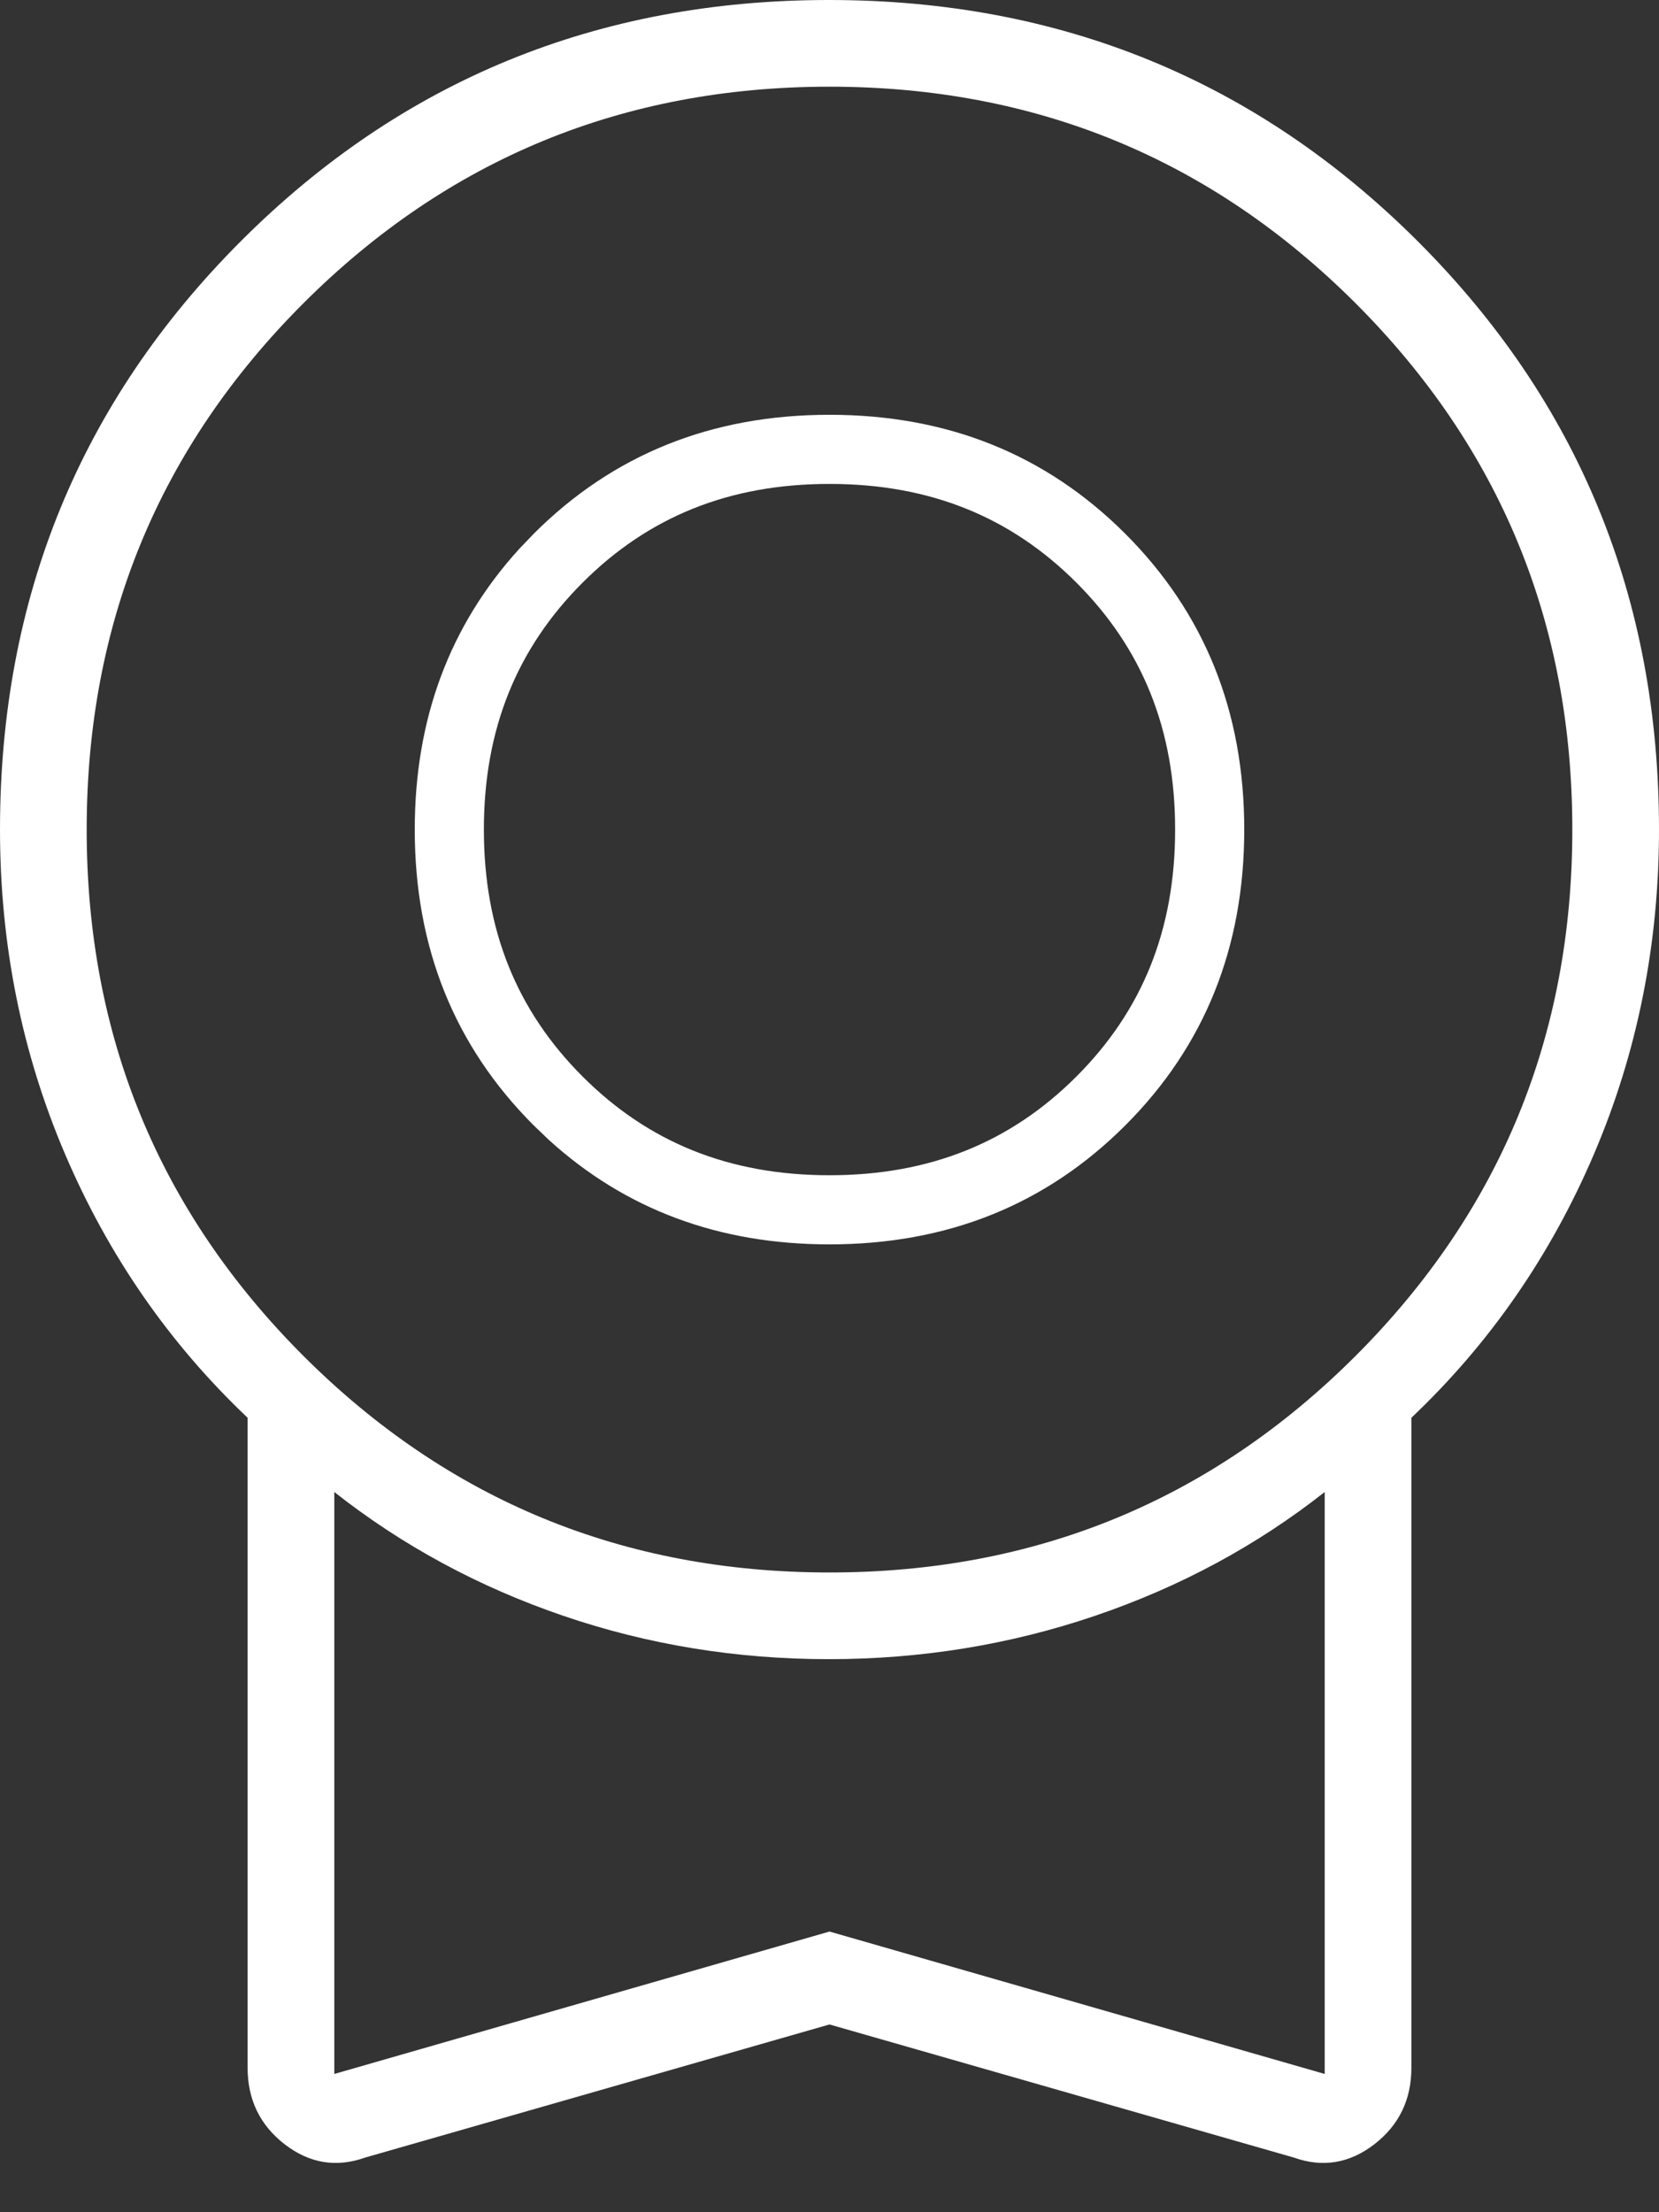 <svg width="24" height="32" viewBox="0 0 24 32" fill="none" xmlns="http://www.w3.org/2000/svg">
<rect x="0" y="0" width="24" height="32" fill="#333333" stroke="none"/>
<path d="M12 29.284L5.284 31.209C4.866 31.358 4.478 31.294 4.119 31.018C3.761 30.741 3.582 30.372 3.582 29.91V20.508C2.448 19.433 1.567 18.161 0.94 16.692C0.313 15.223 0 13.659 0 12C0 8.65 1.162 5.813 3.485 3.488C5.809 1.163 8.645 0 11.993 0C15.341 0 18.179 1.163 20.508 3.488C22.836 5.813 24 8.65 24 12C24 13.659 23.687 15.223 23.06 16.692C22.433 18.161 21.552 19.433 20.418 20.508V29.91C20.418 30.372 20.239 30.741 19.881 31.018C19.522 31.294 19.134 31.358 18.716 31.209L12 29.284ZM12 22.746C14.985 22.746 17.522 21.701 19.612 19.612C21.701 17.522 22.746 14.985 22.746 12C22.746 9.015 21.701 6.478 19.612 4.388C17.522 2.299 14.985 1.254 12 1.254C9.015 1.254 6.478 2.299 4.388 4.388C2.299 6.478 1.254 9.015 1.254 12C1.254 14.985 2.299 17.522 4.388 19.612C6.478 21.701 9.015 22.746 12 22.746ZM4.836 30L12 27.94L19.164 30V21.582C18.179 22.358 17.071 22.955 15.841 23.373C14.61 23.791 13.327 24 11.99 24C10.653 24 9.373 23.791 8.149 23.373C6.925 22.955 5.821 22.358 4.836 21.582V30Z" fill="white"/>
<path d="M17 12C17 10.544 16.521 9.377 15.572 8.428C14.623 7.479 13.456 7 12 7C10.544 7 9.377 7.479 8.428 8.428C7.479 9.377 7 10.544 7 12C7 13.456 7.479 14.623 8.428 15.572C9.377 16.521 10.544 17 12 17V18C10.4 18 9.047 17.496 7.938 16.487L7.721 16.279C6.574 15.132 6 13.706 6 12C6 10.4 6.504 9.047 7.513 7.938L7.721 7.721C8.868 6.574 10.294 6 12 6C13.706 6 15.132 6.574 16.279 7.721C17.426 8.868 18 10.294 18 12C18 13.706 17.426 15.132 16.279 16.279C15.132 17.426 13.706 18 12 18V17C13.456 17 14.623 16.521 15.572 15.572C16.521 14.623 17 13.456 17 12Z" fill="white"/>
</svg>
